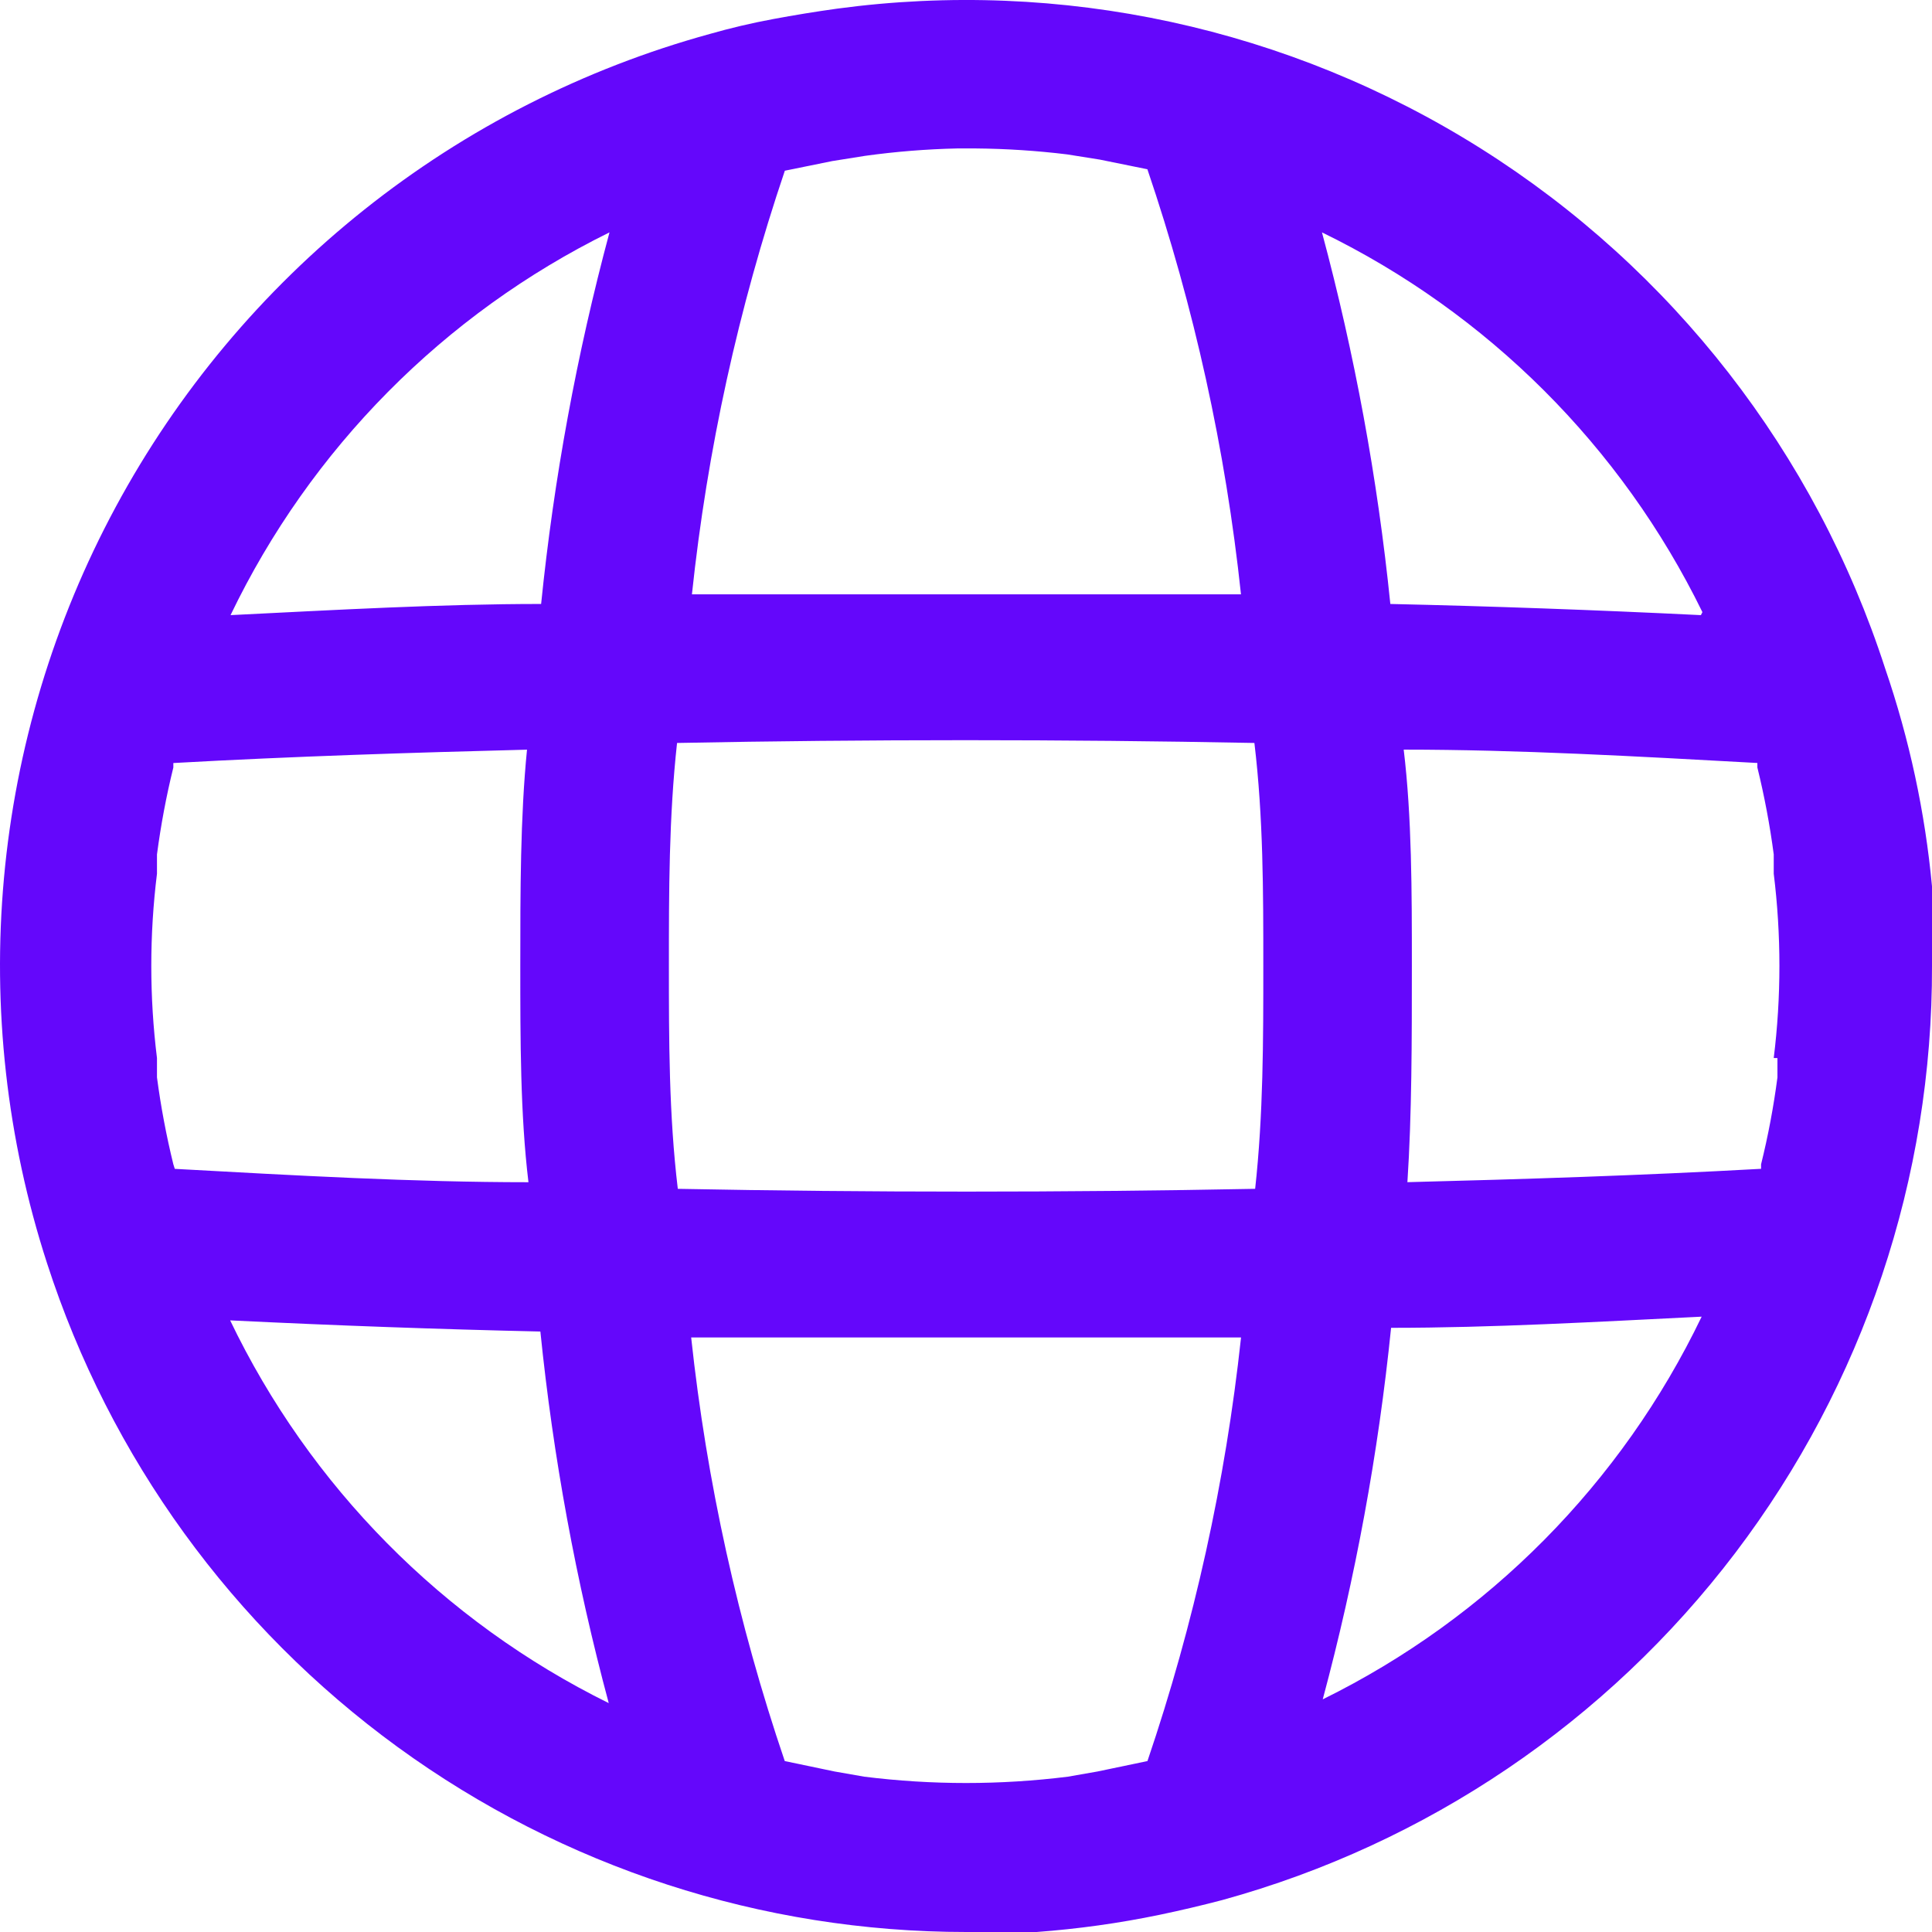 <svg fill="none" height="36" viewBox="0 0 36 36" width="36" xmlns="http://www.w3.org/2000/svg"><path d="m35.128 12.459c-1.299-4.015-3.967-7.445-7.537-9.693-3.571-2.248-7.817-3.169-11.998-2.604-.397.055-.794.12-1.191.194s-.789.166-1.177.277c-2.344.645-4.534 1.758-6.436 3.273-1.902 1.515-3.478 3.399-4.632 5.539-1.154 2.14-1.863 4.493-2.083 6.915-.22 2.422.052 4.863.802 7.177 1.171 3.622 3.459 6.779 6.536 9.018 3.077 2.239 6.785 3.445 10.59 3.445h1.315c.767-.057 1.531-.163 2.284-.319.397-.083.789-.175 1.177-.277 3.808-1.048 7.166-3.321 9.555-6.466 2.389-3.146 3.678-6.99 3.667-10.94 0-.498 0-.997 0-1.482-.129-1.382-.422-2.744-.872-4.057zm-20.504-9.278.886-.18.609-.097c.569-.079 1.142-.125 1.717-.138h.346c.569.005 1.138.042 1.703.111l.609.097.886.18c.872 2.568 1.457 5.224 1.744 7.921-3.378 0-6.923 0-10.231 0 .285-2.687.866-5.334 1.731-7.893zm-3.267 1.149c-.61 2.27-1.036 4.585-1.274 6.924-1.883 0-3.821.111-5.787.208 1.49-3.1 3.976-5.612 7.061-7.132zm-8.127 17.365c-.131-.534-.233-1.075-.305-1.62 0-.111 0-.235 0-.36-.141-1.14-.141-2.294 0-3.434 0-.125 0-.235 0-.36.072-.545.173-1.086.305-1.62v-.083c2.243-.125 4.444-.194 6.59-.249-.125 1.26-.125 2.645-.125 4.03 0 1.385 0 2.769.152 4.03-2.146 0-4.333-.125-6.59-.249zm1.052 2.908c1.98.097 3.904.166 5.787.208.238 2.338.664 4.654 1.274 6.924-3.087-1.524-5.573-4.04-7.061-7.145zm17.098 8.212-.928.194-.554.097c-1.26.157-2.534.157-3.793 0l-.554-.097-.928-.194c-.87-2.559-1.455-5.206-1.744-7.893h5.123 5.123c-.29 2.687-.875 5.334-1.744 7.893zm2.007-10.663c-3.53.069-7.213.069-10.757 0-.166-1.385-.166-2.77-.166-4.154 0-1.385 0-2.77.152-4.154 3.53-.069 7.213-.069 10.758 0 .166 1.385.166 2.769.166 4.154 0 1.385 0 2.769-.152 4.154zm8.307-10.69c-1.98-.097-3.904-.166-5.787-.208-.238-2.338-.664-4.654-1.274-6.924 3.086 1.502 5.581 3.993 7.089 7.076zm-7.047 20.204c.61-2.27 1.036-4.585 1.274-6.924 1.883 0 3.821-.111 5.787-.208-1.49 3.1-3.976 5.612-7.061 7.131zm8.473-11.95v.36c-.071.545-.173 1.086-.305 1.62v.083c-2.243.125-4.444.194-6.59.249.083-1.26.083-2.645.083-4.03 0-1.385 0-2.77-.152-4.03 2.146 0 4.333.125 6.59.249v.083c.131.534.233 1.075.305 1.62v.36c.141 1.14.141 2.294 0 3.434z" fill="#6407fb"/></svg>